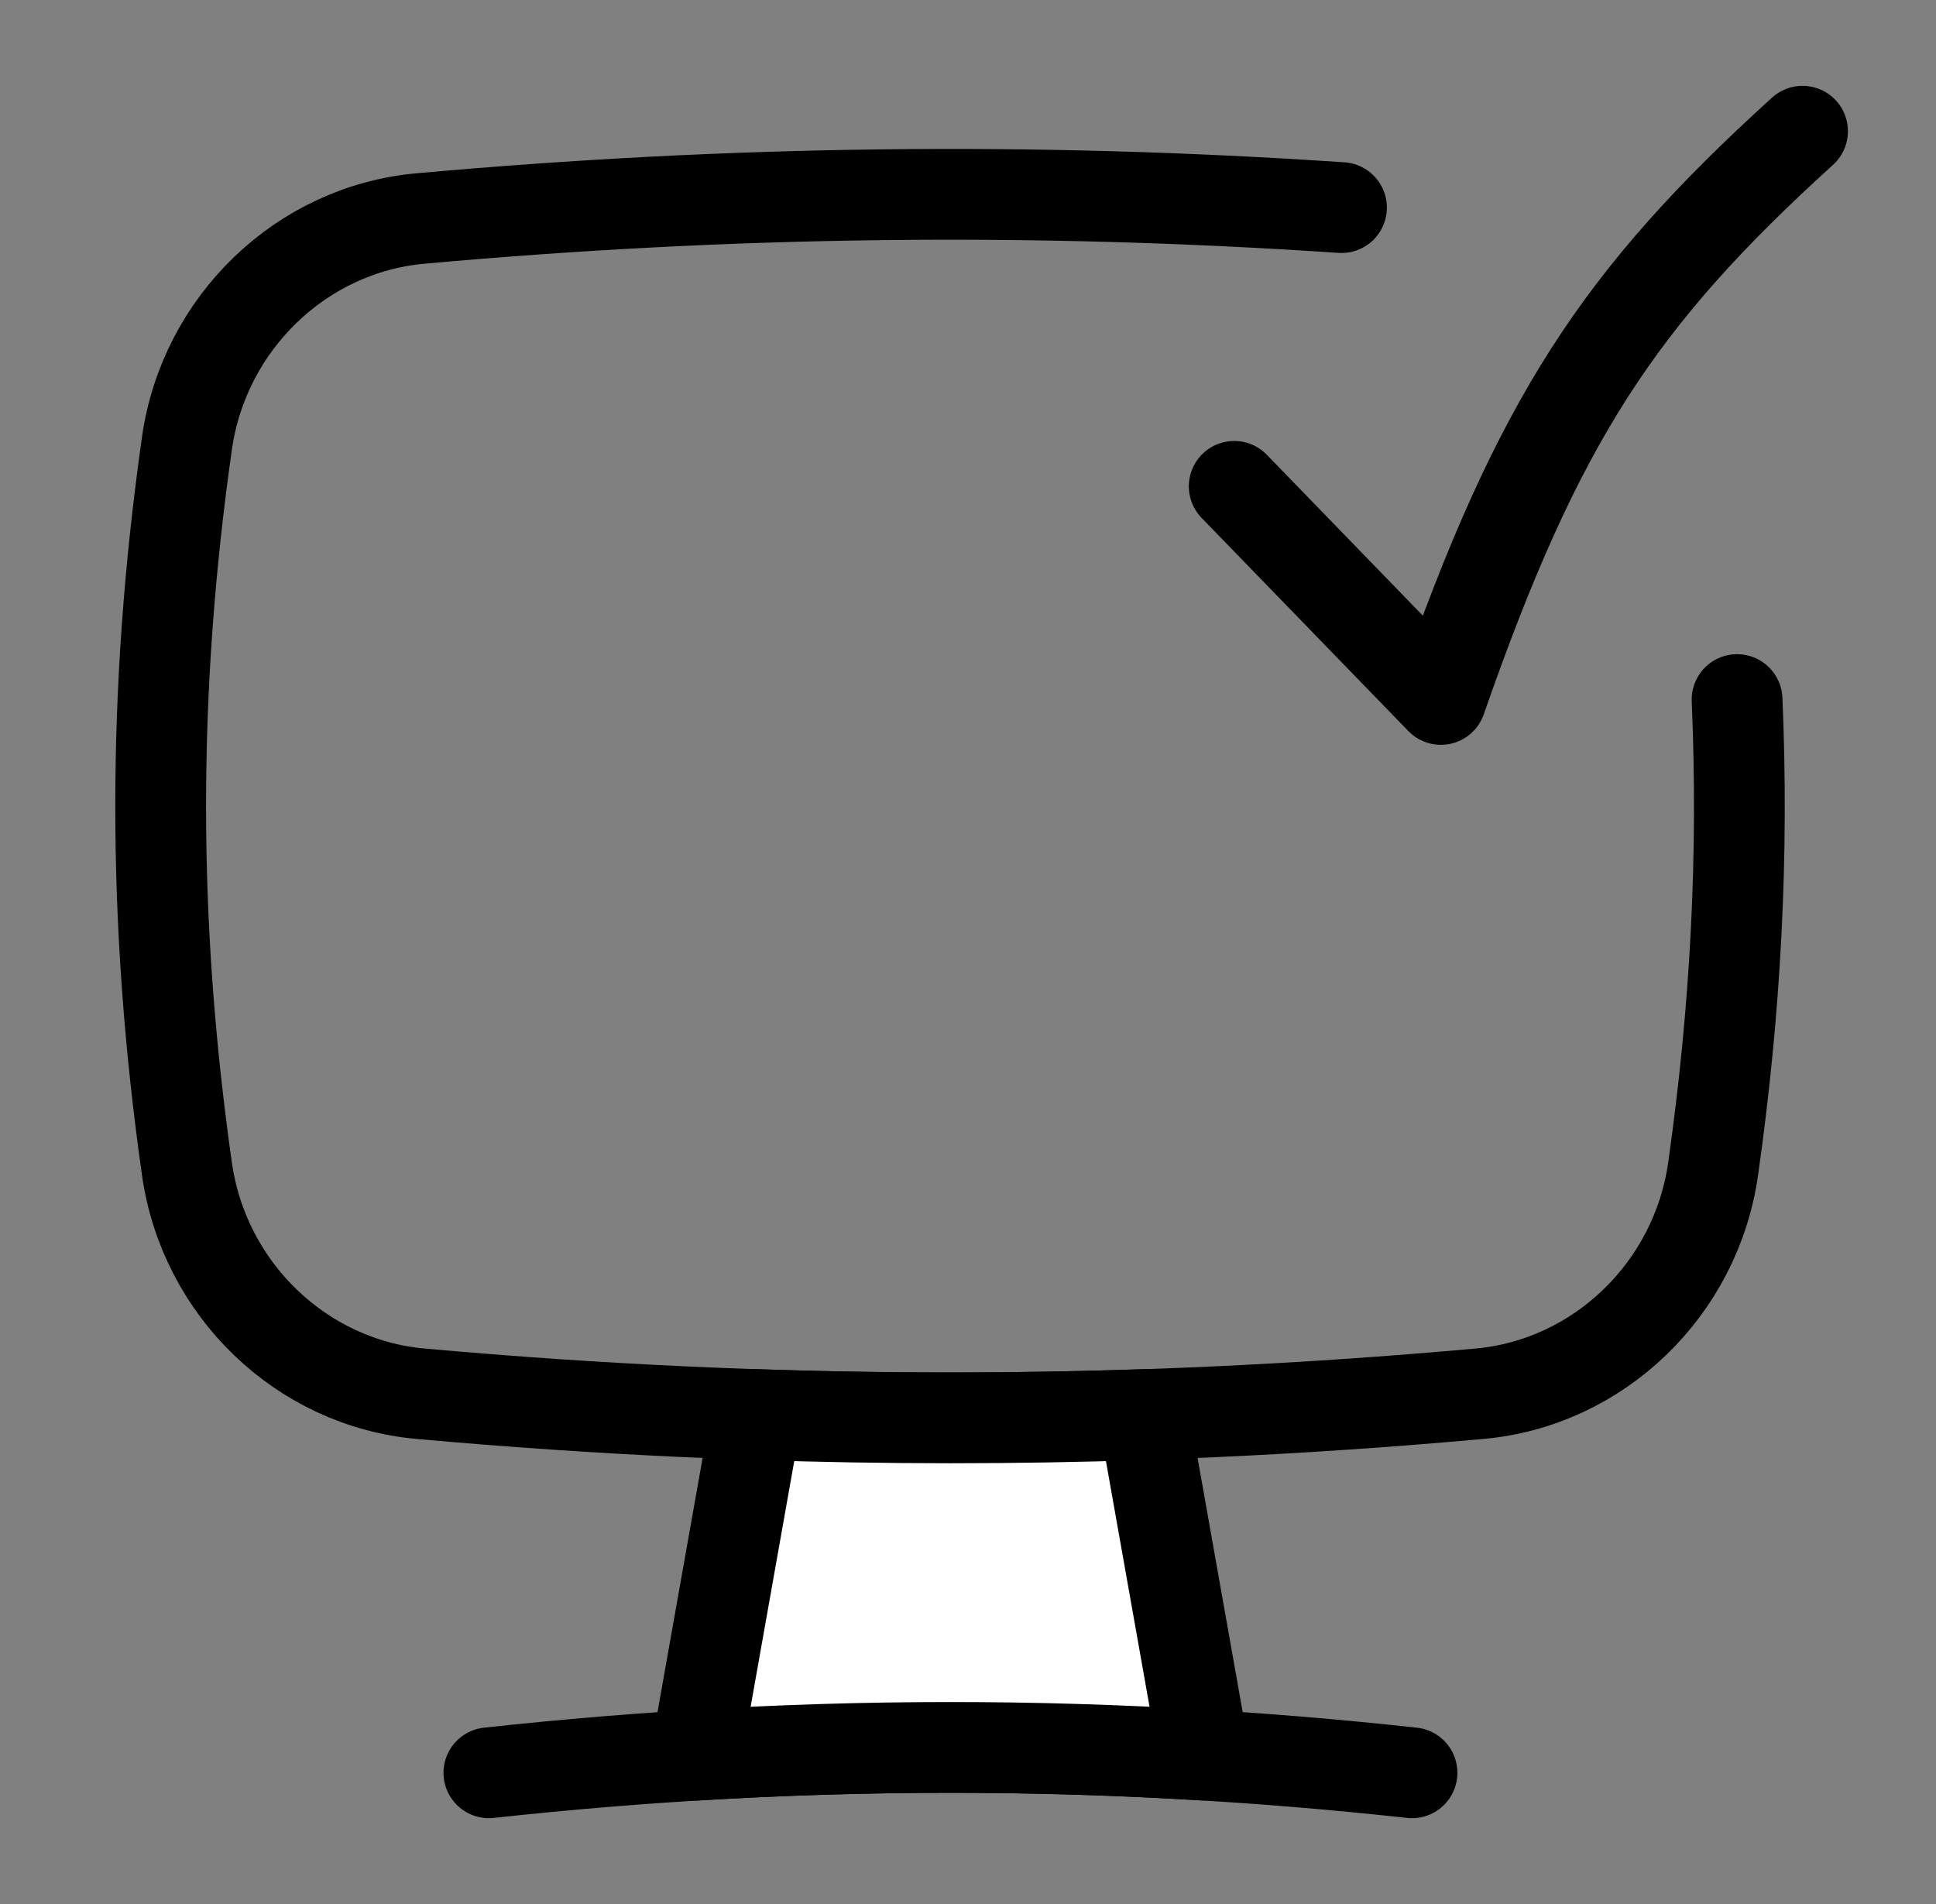 <svg xmlns="http://www.w3.org/2000/svg" width="61" height="60" viewBox="0 0 61 60" fill="none"><rect x="0" y="0" width="61" height="60" fill="#808080" stroke="none"/><g id="Desktop-Check--Streamline-Flex.svg"><g id="desktop-check--success-approve-device-display-desktop-computer"><path id="Subtract_2" d="M42.268 6.542C32.548 5.887 23.036 6.002 13.243 6.886C9.499 7.224 6.429 10.175 5.89 13.969C4.787 21.732 4.787 29.073 5.89 36.836C6.429 40.63 9.499 43.581 13.243 43.919C24.493 44.934 35.374 44.934 46.624 43.919C50.367 43.581 53.438 40.63 53.977 36.836C54.692 31.805 54.944 26.951 54.732 22.045" stroke="black" stroke-width="2.86" stroke-linecap="round" stroke-linejoin="round"></path><path id="Vector 8" d="M44.49 55.865C34.727 54.799 25.167 54.799 15.404 55.865" stroke="black" stroke-width="2.86" stroke-linecap="round" stroke-linejoin="round"></path><path id="Subtract_3" d="M36.039 44.578C31.964 44.715 27.908 44.715 23.833 44.577L21.928 55.31C27.278 54.984 32.593 54.984 37.943 55.308L36.039 44.578Z" fill="white"></path><path id="Subtract_4" d="M36.039 44.578C31.964 44.715 27.908 44.715 23.833 44.577L21.928 55.31C27.278 54.984 32.593 54.984 37.943 55.308L36.039 44.578Z" stroke="black" stroke-width="2.86" stroke-linecap="round" stroke-linejoin="round"></path><path id="Vector" d="M38.888 15.326L45.4 22.041C48.464 13.24 51.016 9.377 56.795 4.135" stroke="black" stroke-width="2.86" stroke-linecap="round" stroke-linejoin="round"></path></g></g></svg>